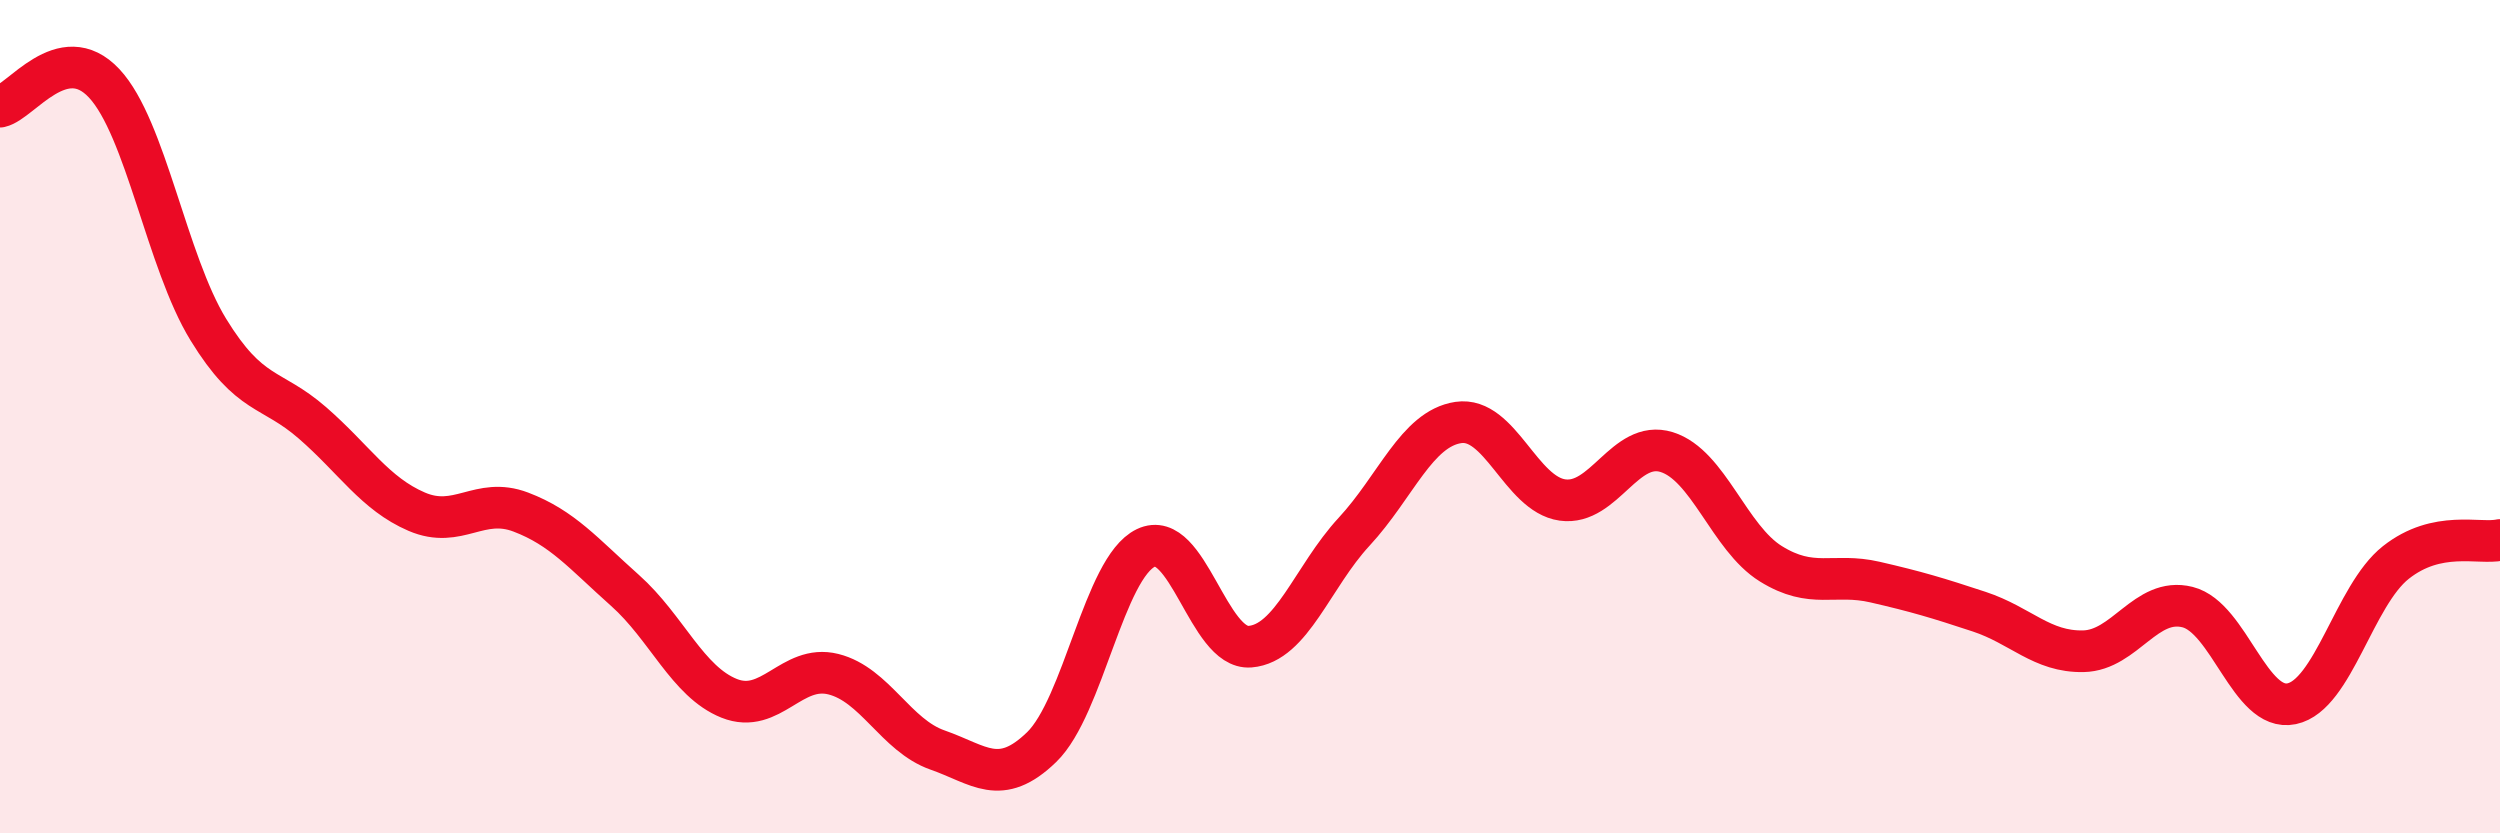 
    <svg width="60" height="20" viewBox="0 0 60 20" xmlns="http://www.w3.org/2000/svg">
      <path
        d="M 0,2.56 C 0.5,2.45 1.5,0.93 2.5,2 C 3.5,3.07 4,6.28 5,7.91 C 6,9.54 6.5,9.28 7.5,10.15 C 8.5,11.02 9,11.85 10,12.28 C 11,12.71 11.5,11.91 12.5,12.29 C 13.5,12.67 14,13.28 15,14.17 C 16,15.06 16.5,16.36 17.5,16.76 C 18.5,17.16 19,15.93 20,16.18 C 21,16.43 21.5,17.65 22.5,18 C 23.5,18.35 24,18.9 25,17.93 C 26,16.96 26.5,13.63 27.5,13.15 C 28.5,12.67 29,15.6 30,15.52 C 31,15.44 31.5,13.84 32.5,12.76 C 33.5,11.68 34,10.29 35,10.14 C 36,9.99 36.5,11.86 37.5,12 C 38.5,12.14 39,10.54 40,10.85 C 41,11.16 41.5,12.91 42.5,13.53 C 43.5,14.15 44,13.74 45,13.97 C 46,14.2 46.5,14.35 47.5,14.68 C 48.5,15.01 49,15.65 50,15.63 C 51,15.61 51.5,14.32 52.5,14.57 C 53.5,14.82 54,17.1 55,16.89 C 56,16.68 56.5,14.29 57.5,13.5 C 58.5,12.71 59.5,13.07 60,12.96L60 20L0 20Z"
        fill="#EB0A25"
        opacity="0.1"
        stroke-linecap="round"
        stroke-linejoin="round"
      />
      <path
        d="M 0,2.56 C 0.5,2.45 1.5,0.93 2.5,2 C 3.5,3.07 4,6.28 5,7.91 C 6,9.54 6.5,9.28 7.5,10.15 C 8.5,11.02 9,11.85 10,12.28 C 11,12.71 11.5,11.91 12.5,12.29 C 13.5,12.67 14,13.28 15,14.17 C 16,15.06 16.5,16.36 17.5,16.76 C 18.5,17.16 19,15.93 20,16.18 C 21,16.43 21.5,17.65 22.5,18 C 23.5,18.35 24,18.9 25,17.93 C 26,16.96 26.5,13.63 27.5,13.15 C 28.5,12.67 29,15.6 30,15.52 C 31,15.44 31.5,13.84 32.5,12.76 C 33.5,11.68 34,10.29 35,10.14 C 36,9.99 36.5,11.86 37.5,12 C 38.5,12.14 39,10.54 40,10.85 C 41,11.16 41.5,12.91 42.5,13.53 C 43.5,14.15 44,13.74 45,13.97 C 46,14.2 46.5,14.35 47.5,14.68 C 48.5,15.01 49,15.65 50,15.63 C 51,15.61 51.5,14.32 52.5,14.57 C 53.5,14.82 54,17.1 55,16.89 C 56,16.68 56.5,14.29 57.5,13.5 C 58.5,12.71 59.5,13.07 60,12.96"
        stroke="#EB0A25"
        stroke-width="1"
        fill="none"
        stroke-linecap="round"
        stroke-linejoin="round"
      />
    </svg>
  